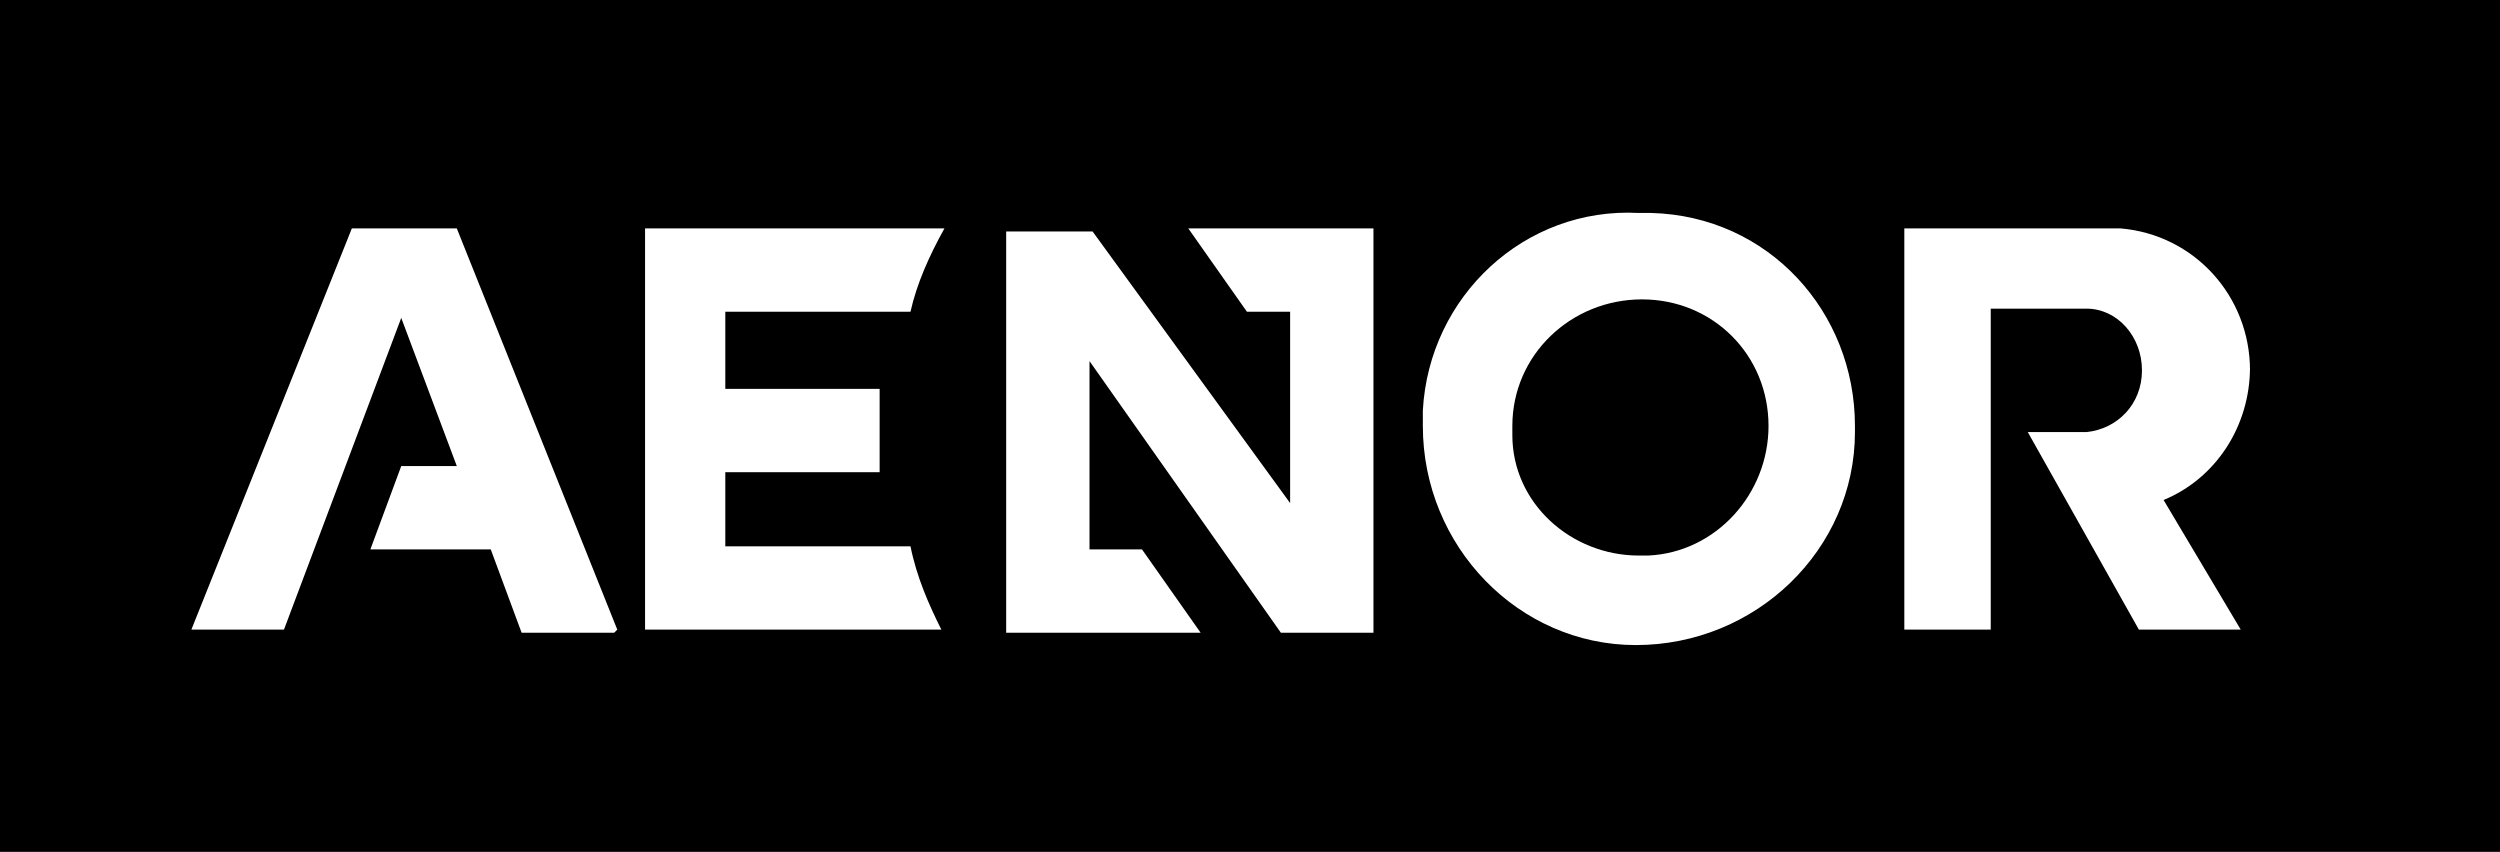 <?xml version="1.0" encoding="UTF-8"?>
<svg id="ISO-9001_sin_IQNet" data-name="ISO-9001 sin IQNet" xmlns="http://www.w3.org/2000/svg" version="1.1" viewBox="0 0 81 27.6">
  <defs>
    <style>
      .cls-1 {
        fill: #000;
      }

      .cls-1, .cls-2 {
        stroke-width: 0px;
      }

      .cls-2 {
        fill: #fff;
      }
    </style>
  </defs>
  <path id="Trazado_3935" data-name="Trazado 3935" class="cls-1" d="M0,27.6h81V0H0v27.6Z"/>
  <g id="Grupo_11377" data-name="Grupo 11377">
    <g id="Grupo_11382" data-name="Grupo 11382">
      <path id="Trazado_3936" data-name="Trazado 3936" class="cls-2" d="M53.1,6.9c-3.7-.2-6.8,2.7-7,6.4,0,.2,0,.3,0,.5,0,3.9,3.1,7.1,6.9,7.1,3.9,0,7.1-3.1,7.1-6.9,0,0,0-.1,0-.2,0-3.7-2.8-6.8-6.6-6.9-.2,0-.3,0-.5,0M53.1,18c-2.2,0-4.1-1.7-4.1-3.9,0,0,0-.2,0-.3,0-2.3,1.9-4.1,4.2-4.1,2.3,0,4.1,1.8,4.1,4.1,0,2.2-1.7,4.1-3.9,4.2,0,0-.2,0-.2,0"/>
      <path id="Trazado_3937" data-name="Trazado 3937" class="cls-2" d="M72.9,12c0-2.4-1.8-4.4-4.2-4.6h0s-7,0-7,0v13h2.8v-10.4h3.1c1,0,1.8.9,1.8,2,0,1.1-.8,1.9-1.8,2h-1.9l3.6,6.4h3.3l-2.5-4.2c1.7-.7,2.8-2.4,2.8-4.3"/>
      <path id="Trazado_3938" data-name="Trazado 3938" class="cls-2" d="M20,20.4l-5.2-13h-3.4l-5.2,13h3l3.8-10.1,1.8,4.8h-1.8l-1,2.7h3.9l1,2.7h3Z"/>
      <path id="Trazado_3939" data-name="Trazado 3939" class="cls-2" d="M23.5,17.8v-2.5h5v-2.7h-5v-2.5h6c.2-.9.6-1.8,1.1-2.7h-9.7v13h9.6c-.4-.8-.8-1.7-1-2.7h-6Z"/>
      <path id="Trazado_3940" data-name="Trazado 3940" class="cls-2" d="M44.5,19.9h0,0V7.4h-6l1.9,2.7h1.4v6.2l-6.4-8.8h-2.8v13h6.3l-1.9-2.7h-1.7v-6.1l6.2,8.8h3,0v-.5Z"/>
    </g>
  </g>
</svg>